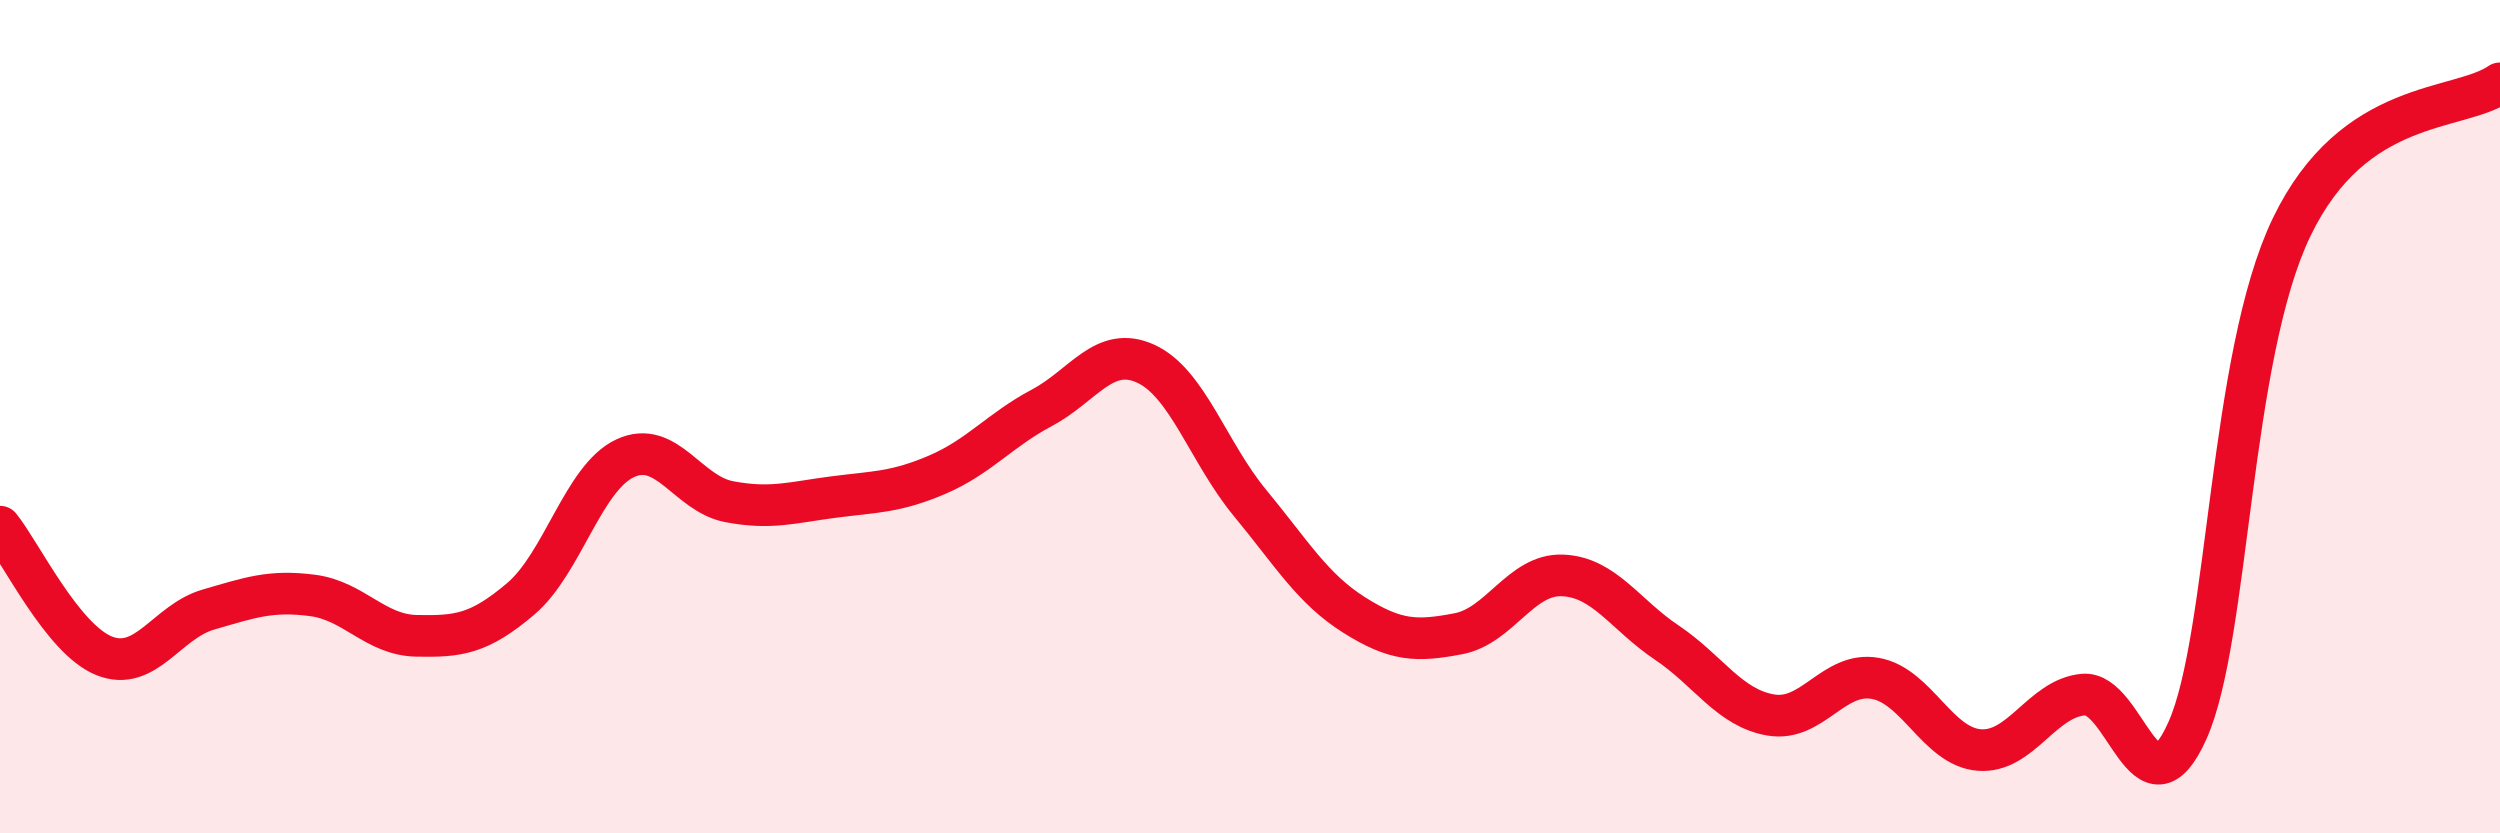 
    <svg width="60" height="20" viewBox="0 0 60 20" xmlns="http://www.w3.org/2000/svg">
      <path
        d="M 0,12.64 C 0.5,13.26 1.5,15.34 2.5,15.74 C 3.5,16.14 4,14.92 5,14.63 C 6,14.34 6.5,14.16 7.5,14.29 C 8.5,14.42 9,15.24 10,15.26 C 11,15.28 11.5,15.22 12.5,14.37 C 13.5,13.52 14,11.47 15,11 C 16,10.53 16.5,11.85 17.5,12.04 C 18.5,12.23 19,12.06 20,11.93 C 21,11.8 21.5,11.82 22.5,11.39 C 23.5,10.96 24,10.32 25,9.79 C 26,9.26 26.5,8.27 27.5,8.73 C 28.5,9.19 29,10.86 30,12.07 C 31,13.28 31.5,14.13 32.5,14.76 C 33.5,15.39 34,15.4 35,15.21 C 36,15.02 36.5,13.77 37.5,13.81 C 38.5,13.85 39,14.75 40,15.42 C 41,16.09 41.5,16.99 42.5,17.16 C 43.5,17.33 44,16.11 45,16.28 C 46,16.45 46.5,17.92 47.5,18 C 48.5,18.08 49,16.76 50,16.67 C 51,16.58 51.5,19.77 52.5,17.53 C 53.5,15.29 53.5,8.56 55,5.45 C 56.5,2.34 59,2.69 60,2L60 20L0 20Z"
        fill="#EB0A25"
        opacity="0.1"
        stroke-linecap="round"
        stroke-linejoin="round"
      />
      <path
        d="M 0,12.64 C 0.5,13.26 1.5,15.34 2.5,15.74 C 3.5,16.14 4,14.92 5,14.63 C 6,14.34 6.5,14.16 7.5,14.29 C 8.5,14.42 9,15.24 10,15.26 C 11,15.28 11.5,15.22 12.5,14.37 C 13.5,13.52 14,11.47 15,11 C 16,10.53 16.5,11.85 17.5,12.04 C 18.5,12.23 19,12.06 20,11.93 C 21,11.8 21.5,11.82 22.5,11.39 C 23.5,10.96 24,10.32 25,9.79 C 26,9.26 26.5,8.27 27.5,8.73 C 28.5,9.19 29,10.86 30,12.07 C 31,13.28 31.5,14.13 32.5,14.76 C 33.5,15.39 34,15.4 35,15.21 C 36,15.02 36.5,13.77 37.5,13.81 C 38.5,13.85 39,14.75 40,15.42 C 41,16.09 41.5,16.99 42.5,17.16 C 43.5,17.33 44,16.11 45,16.28 C 46,16.45 46.5,17.92 47.5,18 C 48.5,18.08 49,16.76 50,16.67 C 51,16.58 51.5,19.77 52.5,17.53 C 53.5,15.29 53.5,8.56 55,5.45 C 56.5,2.34 59,2.69 60,2"
        stroke="#EB0A25"
        stroke-width="1"
        fill="none"
        stroke-linecap="round"
        stroke-linejoin="round"
      />
    </svg>
  